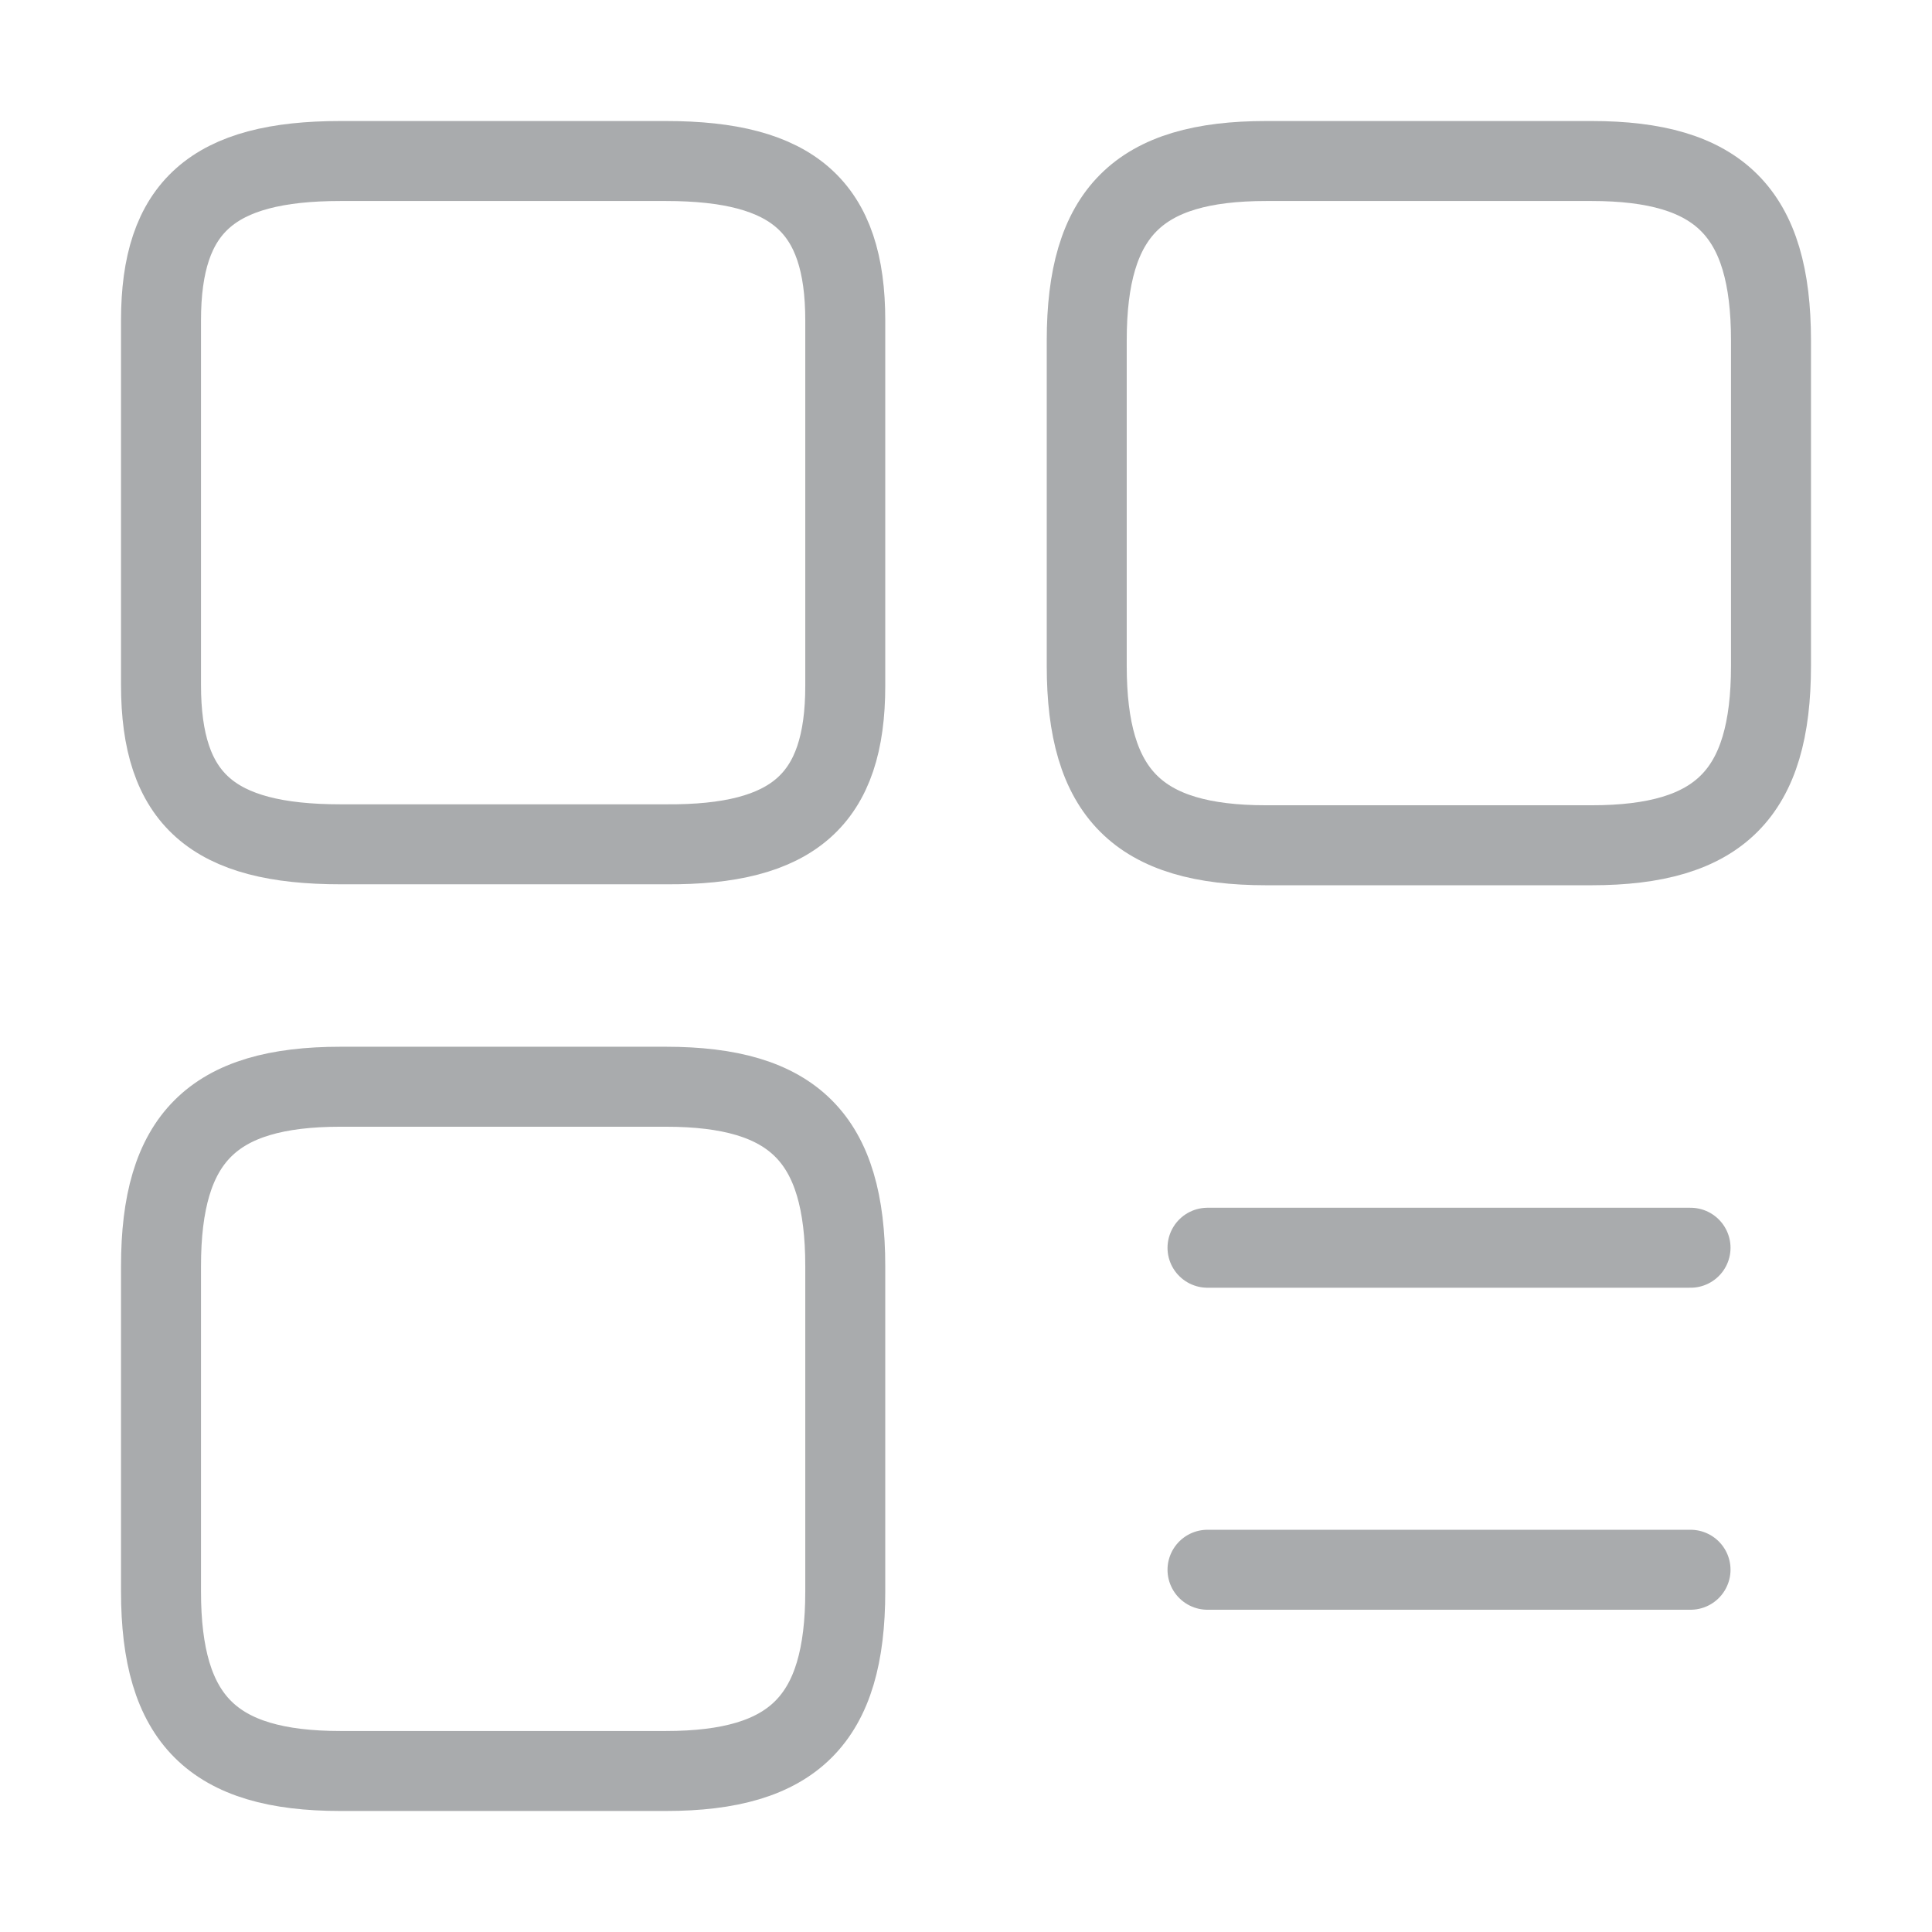 <svg xmlns="http://www.w3.org/2000/svg" width="48.31" height="48.31" viewBox="0 0 48.31 48.31">
  <g id="more" transform="translate(-110.595 -318.595)">
    <g id="element-equal" transform="translate(110.595 318.595)" opacity="0.403">
      <path id="Vector" d="M17.11,12.621V4.489C17.11,1.288,15.822,0,12.621,0H4.489C1.288,0,0,1.288,0,4.489v8.132c0,3.2,1.288,4.489,4.489,4.489h8.132C15.822,17.11,17.11,15.822,17.11,12.621Z" transform="translate(27.174 4.026)" fill="none" stroke="#2b2f33" stroke-linecap="round" stroke-linejoin="round" stroke-width="2"/>
      <path id="Vector-2" data-name="Vector" d="M17.11,13.124V3.986C17.11,1.147,15.822,0,12.621,0H4.489C1.288,0,0,1.147,0,3.986V13.1c0,2.858,1.288,3.986,4.489,3.986h8.132C15.822,17.11,17.11,15.962,17.11,13.124Z" transform="translate(4.026 4.026)" fill="none" stroke="#2b2f33" stroke-linecap="round" stroke-linejoin="round" stroke-width="2"/>
      <path id="Vector-3" data-name="Vector" d="M17.11,12.621V4.489C17.11,1.288,15.822,0,12.621,0H4.489C1.288,0,0,1.288,0,4.489v8.132c0,3.2,1.288,4.489,4.489,4.489h8.132C15.822,17.11,17.11,15.822,17.11,12.621Z" transform="translate(4.026 27.174)" fill="none" stroke="#2b2f33" stroke-linecap="round" stroke-linejoin="round" stroke-width="2"/>
      <path id="Vector-4" data-name="Vector" d="M0,0H12.078" transform="translate(30.194 31.2)" fill="none" stroke="#2b2f33" stroke-linecap="round" stroke-width="2"/>
      <path id="Vector-5" data-name="Vector" d="M0,0H12.078" transform="translate(30.194 39.252)" fill="none" stroke="#2b2f33" stroke-linecap="round" stroke-width="2"/>
      <path id="Vector-6" data-name="Vector" d="M0,0H48.31V48.31H0Z" fill="none" opacity="0"/>
    </g>
  </g>
</svg>
